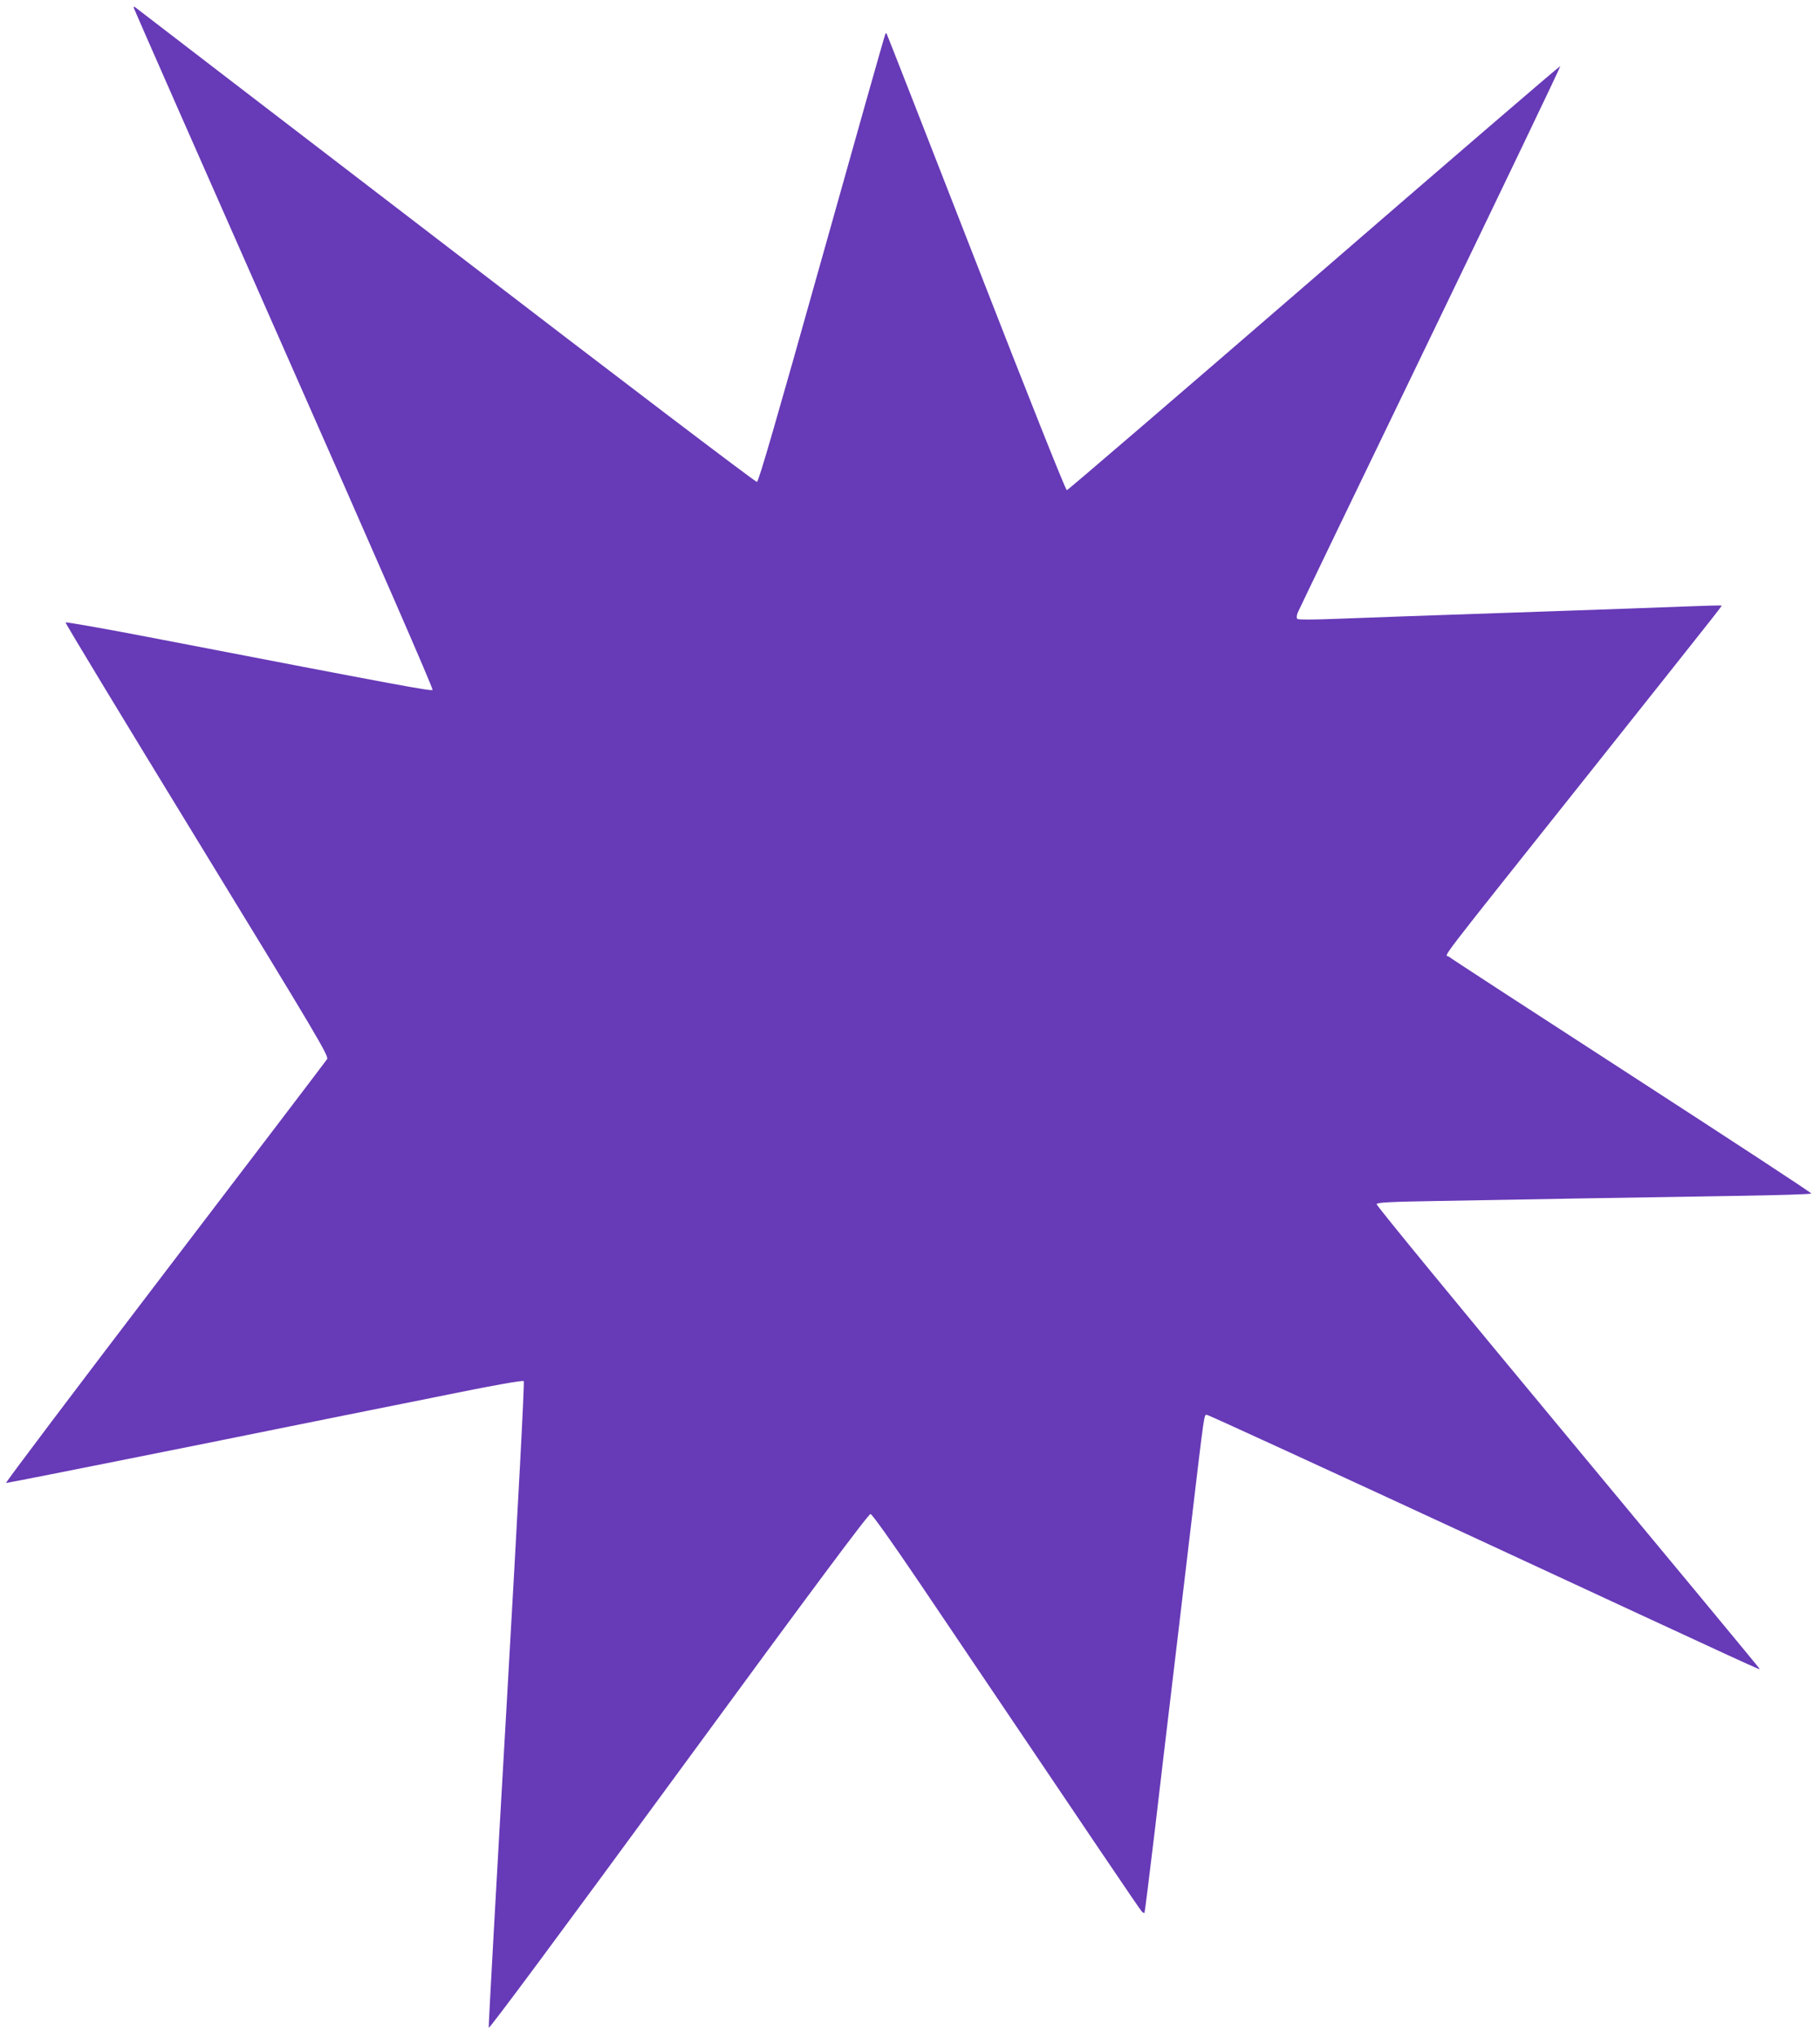 <?xml version="1.0" standalone="no"?>
<!DOCTYPE svg PUBLIC "-//W3C//DTD SVG 20010904//EN"
 "http://www.w3.org/TR/2001/REC-SVG-20010904/DTD/svg10.dtd">
<svg version="1.0" xmlns="http://www.w3.org/2000/svg"
 width="1144pt" height="1280pt" viewBox="0 0 1144 1280"
 preserveAspectRatio="xMidYMid meet">
<g transform="translate(0,1280) scale(0.1,-0.1)"
fill="#673ab7" stroke="none">
<path d="M840 12753 c0 -5 425 -970 944 -2144 580 -1312 941 -2138 935 -2144
-9 -9 -203 27 -1749 325 -305 59 -556 103 -558 99 -2 -5 370 -619 827 -1366
759 -1241 829 -1359 817 -1378 -7 -11 -466 -614 -1020 -1340 -554 -726 -1003
-1321 -998 -1323 4 -1 534 104 1177 233 644 130 1372 277 1619 326 279 57 452
87 458 81 6 -6 -35 -770 -107 -2027 -64 -1110 -115 -2026 -113 -2036 2 -11
452 596 1193 1607 851 1162 1195 1623 1207 1621 10 -1 138 -181 311 -437 1162
-1723 1381 -2047 1393 -2059 7 -8 15 -13 18 -10 2 2 31 236 65 519 33 283 81
686 106 895 25 209 79 664 120 1010 89 750 83 705 102 705 8 0 779 -354 1712
-786 1807 -838 1761 -817 1761 -809 0 3 -543 658 -1206 1456 -689 829 -1204
1456 -1201 1463 4 11 85 15 389 20 211 4 615 11 898 16 283 5 723 12 978 16
254 4 465 10 467 15 3 4 -505 336 -1127 739 -623 403 -1141 740 -1151 749 -22
21 -127 -116 909 1186 883 1111 807 1015 803 1020 -2 2 -107 -1 -234 -6 -126
-5 -491 -18 -810 -29 -883 -30 -1160 -40 -1395 -49 -126 -5 -219 -5 -225 0 -6
6 -5 19 1 37 6 15 381 793 834 1730 452 936 821 1705 818 1707 -2 3 -699 -596
-1547 -1330 -849 -734 -1549 -1335 -1555 -1335 -8 0 -243 591 -571 1433 -307
787 -560 1434 -562 1436 -1 2 -5 2 -7 0 -3 -2 -182 -636 -399 -1409 -289
-1029 -398 -1406 -409 -1408 -9 -2 -888 666 -1954 1484 -1067 817 -1945 1491
-1951 1496 -8 7 -13 7 -13 1z"/>
</g>
</svg>
